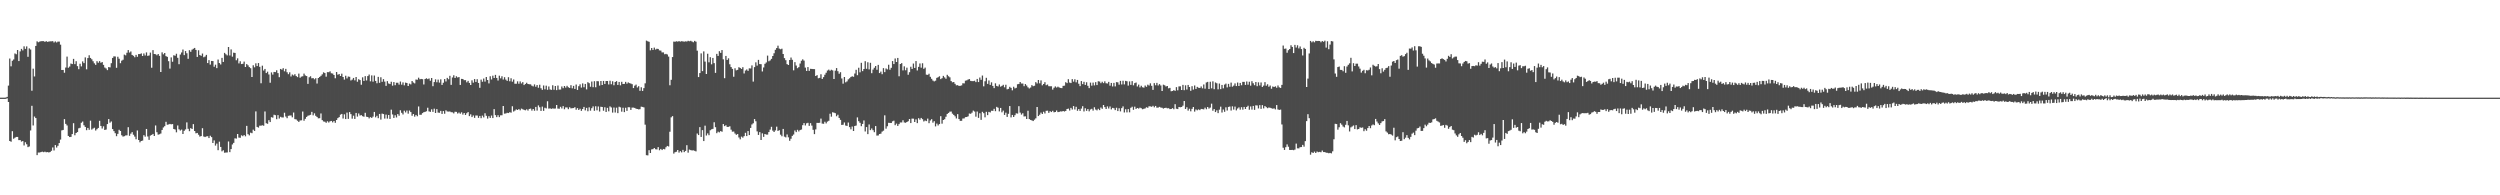 <?xml version="1.0" encoding="UTF-8"?>
<svg xmlns="http://www.w3.org/2000/svg" width="1920" height="150">
  <path d="M0 75.000h1v1.000H0zM1 75.000h1v1.000H1zM2 75.000h1v1.000H2zM3 75.000h1v1.000H3zM4 74.928h1v1.000H4zM5 74.408h1v1.126H5zM6 65.739h1v12.577H6zM7 44.964h1v63.336H7zM8 50.941h1v57.892H8zM9 46.624h1v54.146H9zM10 45.694h1v60.869H10zM11 41.070h1v64.687H11zM12 41.676h1v63.479H12zM13 38.402h1v66.772H13zM14 46.920h1v60.689H14zM15 39.470h1v68.108H15zM16 37.543h1v71.225H16zM17 38.713h1v69.640H17zM18 35.590h1v76.147H18zM19 37.510h1v71.757H19zM20 35.618h1v75.163H20zM21 43.638h1v69.358H21zM22 37.150h1v75.336H22zM23 38.043h1v62.146H23zM24 69.659h1v11.576H24zM25 52.733h1v43.635H25zM26 58.744h1v30.739H26zM27 35.292h1v55.403H27zM28 31.756h1v87.408H28zM29 32.481h1v84.689H29zM30 31.928h1v85.227H30zM31 31.644h1v85.144H31zM32 31.609h1v84.878H32zM33 31.585h1v85.324H33zM34 32.156h1v84.317H34zM35 31.610h1v85.334H35zM36 32.141h1v84.639H36zM37 31.889h1v85.209H37zM38 31.721h1v85.061H38zM39 31.732h1v84.104H39zM40 31.588h1v81.652H40zM41 32.595h1v82.983H41zM42 31.803h1v79.585H42zM43 32.615h1v80.682H43zM44 31.932h1v80.030H44zM45 31.948h1v77.934H45zM46 34.304h1v72.926H46zM47 53.775h1v46.364H47zM48 53.693h1v46.079H48zM49 55.839h1v35.660H49zM50 51.872h1v43.272H50zM51 43.490h1v52.847H51zM52 52.022h1v52.394H52zM53 51.123h1v54.119H53zM54 48.811h1v56.313H54zM55 49.213h1v53.752H55zM56 45.215h1v49.379H56zM57 49.262h1v54.603H57zM58 46.987h1v55.138H58zM59 50.783h1v50.631H59zM60 53.142h1v45.442H60zM61 48.930h1v49.210H61zM62 51.015h1v43.270H62zM63 47.145h1v46.183H63zM64 48.493h1v47.722H64zM65 44.107h1v53.386H65zM66 53.246h1v46.757H66zM67 44.584h1v53.681H67zM68 42.433h1v57.236H68zM69 44.496h1v48.177H69zM70 45.510h1v54.013H70zM71 47.059h1v51.659H71zM72 48.660h1v49.416H72zM73 49.827h1v50.404H73zM74 47.023h1v52.217H74zM75 48.162h1v50.081H75zM76 46.930h1v45.852H76zM77 48.166h1v48.548H77zM78 47.691h1v51.021H78zM79 49.810h1v47.221H79zM80 51.849h1v48.009H80zM81 52.587h1v46.870H81zM82 53.856h1v41.417H82zM83 51.519h1v39.902H83zM84 51.747h1v42.445H84zM85 48.525h1v44.752H85zM86 44.491h1v54.651H86zM87 43.281h1v57.411H87zM88 43.347h1v58.964H88zM89 52.062h1v52.558H89zM90 43.595h1v59.217H90zM91 45.096h1v54.592H91zM92 48.555h1v52.061H92zM93 46.604h1v57.305H93zM94 45.865h1v59.036H94zM95 41.933h1v62.647H95zM96 42.513h1v61.535H96zM97 40.511h1v63.433H97zM98 38.455h1v59.214H98zM99 40.348h1v63.961H99zM100 39.533h1v63.122H100zM101 42.182h1v59.287H101zM102 42.840h1v60.635H102zM103 43.979h1v60.955H103zM104 42.160h1v64.774H104zM105 43.623h1v56.577H105zM106 41.532h1v65.996H106zM107 41.523h1v67.775H107zM108 41.018h1v67.292H108zM109 43.011h1v64.951H109zM110 41.040h1v62.805H110zM111 42.575h1v62.377H111zM112 40.244h1v58.802H112zM113 42.910h1v61.917H113zM114 42.622h1v64.809H114zM115 40.408h1v63.750H115zM116 52.034h1v51.609H116zM117 38.518h1v64.323H117zM118 41.468h1v62.988H118zM119 41.620h1v54.720H119zM120 42.429h1v59.103H120zM121 41.491h1v61.929H121zM122 42.883h1v60.218H122zM123 55.300h1v47.272H123zM124 40.167h1v59.612H124zM125 41.718h1v56.151H125zM126 40.704h1v56.200H126zM127 43.132h1v50.397H127zM128 43.652h1v52.152H128zM129 46.986h1v48.618H129zM130 52.687h1v42.494H130zM131 44.090h1v51.382H131zM132 47.393h1v47.880H132zM133 42.435h1v56.613H133zM134 42.781h1v56.699H134zM135 41.288h1v60.366H135zM136 44.374h1v51.992H136zM137 49.287h1v50.062H137zM138 41.893h1v58.372H138zM139 40.292h1v59.259H139zM140 38.047h1v64.870H140zM141 42.336h1v58.106H141zM142 39.227h1v60.132H142zM143 40.890h1v53.107H143zM144 45.140h1v53.768H144zM145 38.561h1v62.184H145zM146 39.761h1v58.655H146zM147 38.163h1v60.907H147zM148 37.453h1v57.906H148zM149 36.813h1v63.798H149zM150 38.334h1v64.056H150zM151 43.725h1v58.373H151zM152 38.616h1v64.846H152zM153 42.291h1v62.595H153zM154 42.877h1v61.612H154zM155 41.113h1v57.327H155zM156 43.962h1v60.915H156zM157 43.423h1v61.837H157zM158 42.148h1v62.593H158zM159 48.424h1v56.197H159zM160 46.181h1v59.865H160zM161 49.605h1v54.620H161zM162 46.813h1v58.483H162zM163 46.886h1v62.949H163zM164 51.245h1v56.564H164zM165 49.679h1v62.156H165zM166 52.319h1v57.971H166zM167 45.713h1v69.664H167zM168 48.419h1v60.379H168zM169 49.513h1v63.356H169zM170 44.441h1v71.790H170zM171 47.566h1v67.857H171zM172 40.579h1v76.711H172zM173 41.668h1v75.484H173zM174 42.534h1v74.548H174zM175 36.111h1v72.516H175zM176 42.587h1v74.276H176zM177 37.923h1v76.540H177zM178 43.505h1v67.433H178zM179 40.449h1v69.285H179zM180 40.653h1v65.585H180zM181 46.290h1v60.135H181zM182 44.814h1v58.074H182zM183 48.703h1v56.979H183zM184 47.075h1v58.735H184zM185 49.204h1v54.721H185zM186 48.979h1v55.614H186zM187 47.308h1v56.352H187zM188 51.434h1v53.276H188zM189 49.225h1v47.417H189zM190 50.165h1v52.896H190zM191 51.564h1v52.425H191zM192 52.383h1v49.520H192zM193 59.153h1v43.137H193zM194 50.143h1v49.436H194zM195 51.717h1v48.862H195zM196 48.621h1v36.923H196zM197 50.762h1v46.715H197zM198 48.423h1v49.600H198zM199 51.303h1v45.234H199zM200 63.952h1v32.542H200zM201 50.437h1v45.749H201zM202 54.151h1v42.412H202zM203 52.966h1v32.648H203zM204 56.118h1v38.558H204zM205 55.047h1v40.029H205zM206 57.211h1v35.095H206zM207 63.526h1v30.213H207zM208 55.624h1v34.378H208zM209 57.295h1v33.062H209zM210 55.267h1v32.837H210zM211 55.373h1v33.075H211zM212 53.984h1v37.552H212zM213 56.179h1v32.229H213zM214 59.311h1v31.704H214zM215 52.932h1v36.775H215zM216 53.496h1v36.703H216zM217 52.383h1v37.827H217zM218 54.785h1v31.812H218zM219 52.872h1v36.625H219zM220 55.503h1v35.281H220zM221 57.003h1v31.953H221zM222 55.548h1v33.164H222zM223 58.711h1v29.942H223zM224 57.240h1v32.871H224zM225 57.960h1v28.477H225zM226 56.966h1v34.520H226zM227 58.434h1v33.302H227zM228 59.261h1v33.468H228zM229 56.503h1v37.121H229zM230 59.721h1v32.802H230zM231 58.855h1v33.584H231zM232 58.583h1v27.050H232zM233 56.530h1v36.195H233zM234 57.967h1v33.286H234zM235 58.406h1v31.420H235zM236 64.411h1v24.483H236zM237 59.359h1v29.197H237zM238 58.576h1v29.607H238zM239 60.175h1v25.728H239zM240 59.938h1v28.626H240zM241 60.941h1v26.074H241zM242 60.039h1v28.900H242zM243 64.175h1v25.627H243zM244 59.928h1v30.926H244zM245 59.074h1v31.729H245zM246 58.215h1v28.941H246zM247 57.079h1v35.175H247zM248 55.540h1v37.749H248zM249 56.114h1v37.386H249zM250 58.857h1v35.470H250zM251 55.399h1v37.739H251zM252 55.428h1v38.655H252zM253 54.801h1v38.390H253zM254 56.288h1v36.570H254zM255 56.450h1v37.545H255zM256 57.620h1v35.321H256zM257 60.109h1v34.201H257zM258 55.288h1v36.880H258zM259 57.346h1v33.385H259zM260 56.901h1v33.063H260zM261 58.372h1v29.678H261zM262 56.579h1v30.936H262zM263 59.122h1v31.913H263zM264 61.122h1v26.674H264zM265 58.184h1v33.259H265zM266 60.228h1v26.240H266zM267 58.787h1v32.487H267zM268 58.991h1v27.074H268zM269 61.805h1v25.862H269zM270 61.111h1v30.048H270zM271 59.847h1v28.984H271zM272 61.672h1v29.678H272zM273 59.145h1v27.609H273zM274 62.755h1v26.789H274zM275 60.849h1v26.298H275zM276 61.478h1v27.265H276zM277 65.082h1v23.323H277zM278 59.396h1v29.868H278zM279 62.142h1v27.496H279zM280 58.470h1v28.169H280zM281 61.796h1v27.848H281zM282 58.411h1v31.441H282zM283 57.247h1v33.692H283zM284 62.455h1v27.501H284zM285 57.931h1v32.631H285zM286 62.696h1v26.868H286zM287 57.987h1v27.986H287zM288 62.174h1v27.932H288zM289 63.965h1v24.993H289zM290 59.033h1v31.765H290zM291 63.579h1v23.900H291zM292 59.352h1v32.498H292zM293 62.827h1v24.423H293zM294 60.798h1v26.805H294zM295 62.682h1v28.385H295zM296 65.949h1v22.070H296zM297 62.329h1v28.732H297zM298 64.126h1v24.187H298zM299 64.564h1v26.783H299zM300 62.749h1v21.487H300zM301 65.789h1v22.132H301zM302 63.023h1v27.564H302zM303 65.431h1v23.094H303zM304 63.538h1v26.675H304zM305 63.542h1v24.084H305zM306 64.975h1v23.907H306zM307 62.622h1v22.040H307zM308 65.038h1v21.577H308zM309 63.278h1v24.625H309zM310 65.518h1v19.484H310zM311 63.460h1v22.928H311zM312 63.769h1v21.109H312zM313 66.037h1v21.284H313zM314 64.192h1v20.692H314zM315 64.825h1v21.227H315zM316 62.193h1v26.716H316zM317 63.408h1v24.141H317zM318 64.034h1v25.575H318zM319 61.064h1v27.188H319zM320 61.230h1v28.057H320zM321 59.625h1v22.125H321zM322 60.863h1v27.301H322zM323 60.603h1v27.520H323zM324 60.818h1v26.070H324zM325 64.844h1v21.337H325zM326 60.680h1v25.231H326zM327 60.095h1v25.345H327zM328 60.782h1v21.976H328zM329 60.244h1v25.289H329zM330 61.996h1v23.937H330zM331 59.921h1v24.052H331zM332 66.213h1v19.715H332zM333 63.032h1v20.401H333zM334 60.951h1v25.818H334zM335 63.196h1v20.643H335zM336 61.139h1v25.342H336zM337 63.421h1v23.223H337zM338 60.939h1v24.192H338zM339 65.225h1v22.257H339zM340 63.555h1v21.760H340zM341 60.713h1v26.642H341zM342 62.564h1v22.190H342zM343 59.784h1v25.801H343zM344 60.883h1v24.824H344zM345 58.205h1v27.388H345zM346 65.158h1v20.991H346zM347 59.514h1v26.774H347zM348 57.788h1v29.321H348zM349 59.915h1v25.905H349zM350 58.561h1v27.335H350zM351 59.484h1v27.706H351zM352 59.168h1v27.265H352zM353 65.212h1v22.129H353zM354 60.569h1v25.695H354zM355 60.662h1v27.359H355zM356 61.585h1v25.203H356zM357 61.541h1v26.771H357zM358 63.240h1v23.762H358zM359 62.084h1v23.990H359zM360 63.710h1v25.496H360zM361 65.282h1v22.545H361zM362 61.681h1v28.248H362zM363 63.490h1v25.192H363zM364 60.718h1v29.822H364zM365 62.901h1v25.766H365zM366 60.817h1v27.914H366zM367 63.684h1v26.817H367zM368 67.456h1v21.601H368zM369 61.135h1v29.667H369zM370 62.750h1v26.049H370zM371 60.287h1v29.891H371zM372 62.652h1v24.326H372zM373 59.131h1v29.790H373zM374 61.458h1v29.616H374zM375 64.059h1v25.161H375zM376 58.578h1v31.982H376zM377 61.043h1v27.666H377zM378 58.093h1v32.588H378zM379 59.880h1v23.933H379zM380 57.514h1v30.910H380zM381 59.865h1v30.111H381zM382 61.843h1v26.614H382zM383 58.096h1v31.873H383zM384 60.151h1v28.403H384zM385 58.560h1v29.988H385zM386 61.098h1v20.314H386zM387 59.295h1v27.982H387zM388 61.127h1v26.005H388zM389 62.092h1v24.515H389zM390 59.284h1v27.529H390zM391 62.418h1v23.744H391zM392 60.133h1v26.405H392zM393 62.739h1v18.892H393zM394 61.023h1v24.633H394zM395 64.327h1v20.624H395zM396 64.308h1v19.703H396zM397 62.482h1v22.019H397zM398 64.317h1v19.452H398zM399 62.499h1v22.225H399zM400 64.094h1v19.335H400zM401 63.069h1v20.838H401zM402 65.350h1v19.044H402zM403 64.470h1v20.274H403zM404 63.524h1v20.439H404zM405 64.535h1v20.381H405zM406 64.719h1v18.917H406zM407 64.753h1v18.644H407zM408 65.804h1v19.126H408zM409 66.350h1v17.339H409zM410 64.835h1v20.216H410zM411 66.632h1v15.502H411zM412 65.318h1v19.648H412zM413 67.377h1v13.576H413zM414 65.084h1v17.291H414zM415 67.802h1v17.409H415zM416 69.005h1v12.866H416zM417 65.653h1v19.482H417zM418 68.597h1v14.163H418zM419 65.772h1v17.497H419zM420 68.963h1v8.811H420zM421 66.426h1v16.980H421zM422 68.696h1v14.548H422zM423 69.011h1v14.596H423zM424 65.461h1v17.796H424zM425 68.937h1v14.534H425zM426 66.064h1v17.305H426zM427 69.229h1v11.428H427zM428 65.716h1v17.677H428zM429 68.838h1v14.659H429zM430 68.736h1v13.287H430zM431 66.393h1v16.933H431zM432 67.727h1v13.776H432zM433 66.057h1v17.848H433zM434 67.257h1v15.220H434zM435 65.905h1v16.650H435zM436 67.030h1v16.833H436zM437 67.521h1v14.869H437zM438 65.412h1v17.822H438zM439 67.826h1v15.280H439zM440 65.947h1v17.041H440zM441 68.322h1v14.015H441zM442 64.921h1v19.376H442zM443 69.088h1v13.954H443zM444 66.222h1v18.244H444zM445 64.770h1v18.719H445zM446 67.269h1v17.880H446zM447 64.038h1v19.702H447zM448 67.025h1v15.106H448zM449 64.474h1v20.336H449zM450 68.648h1v14.213H450zM451 63.134h1v22.302H451zM452 63.880h1v18.570H452zM453 66.613h1v18.386H453zM454 62.640h1v20.480H454zM455 66.969h1v14.721H455zM456 62.342h1v22.759H456zM457 67.031h1v14.584H457zM458 62.293h1v22.447H458zM459 62.392h1v19.386H459zM460 65.756h1v19.882H460zM461 62.233h1v19.745H461zM462 65.293h1v16.885H462zM463 62.159h1v22.874H463zM464 64.456h1v17.935H464zM465 62.228h1v23.769H465zM466 62.205h1v20.657H466zM467 64.855h1v20.635H467zM468 61.999h1v19.706H468zM469 64.720h1v17.793H469zM470 62.394h1v24.084H470zM471 65.469h1v17.100H471zM472 62.972h1v23.465H472zM473 62.315h1v20.365H473zM474 65.219h1v21.655H474zM475 62.917h1v19.075H475zM476 65.557h1v16.854H476zM477 62.822h1v22.949H477zM478 64.489h1v18.247H478zM479 64.391h1v21.726H479zM480 62.873h1v19.884H480zM481 64.261h1v20.871H481zM482 63.277h1v19.042H482zM483 63.843h1v18.561H483zM484 64.162h1v20.279H484zM485 64.663h1v17.975H485zM486 67.632h1v15.019H486zM487 65.794h1v17.091H487zM488 64.998h1v18.525H488zM489 67.151h1v16.566H489zM490 66.199h1v17.842H490zM491 69.753h1v14.132H491zM492 67.009h1v14.934H492zM493 69.842h1v12.266H493zM494 67.669h1v14.827H494zM495 64.014h1v31.741H495zM496 31.161h1v88.015H496zM497 31.700h1v87.656H497zM498 32.097h1v83.241H498zM499 38.674h1v78.810H499zM500 36.876h1v77.865H500zM501 38.327h1v76.188H501zM502 36.569h1v77.089H502zM503 38.057h1v76.603H503zM504 37.408h1v77.389H504zM505 37.581h1v75.395H505zM506 38.721h1v76.667H506zM507 38.870h1v75.534H507zM508 40.243h1v75.021H508zM509 40.243h1v74.158H509zM510 41.694h1v72.988H510zM511 41.394h1v71.725H511zM512 41.819h1v70.252H512zM513 43.489h1v69.022H513zM514 65.498h1v35.688H514zM515 61.284h1v28.826H515zM516 43.813h1v45.387H516zM517 31.944h1v86.034H517zM518 32.027h1v84.846H518zM519 31.688h1v84.863H519zM520 31.966h1v83.250H520zM521 31.597h1v85.606H521zM522 31.937h1v84.116H522zM523 31.620h1v85.446H523zM524 31.786h1v83.322H524zM525 31.999h1v84.825H525zM526 31.757h1v84.160H526zM527 31.914h1v79.576H527zM528 31.318h1v85.939H528zM529 31.675h1v83.201H529zM530 31.355h1v83.924H530zM531 31.909h1v83.656H531zM532 32.437h1v83.018H532zM533 31.396h1v84.437H533zM534 32.021h1v84.261H534zM535 38.923h1v63.653H535zM536 59.171h1v44.575H536zM537 56.110h1v41.552H537zM538 40.986h1v64.198H538zM539 54.622h1v45.316H539zM540 39.458h1v68.878H540zM541 47.326h1v49.207H541zM542 56.810h1v47.275H542zM543 41.284h1v61.152H543zM544 47.863h1v55.969H544zM545 43.910h1v56.146H545zM546 49.397h1v49.914H546zM547 44.478h1v54.468H547zM548 48.509h1v45.373H548zM549 55.939h1v41.742H549zM550 41.350h1v60.937H550zM551 42.969h1v58.172H551zM552 39.316h1v62.344H552zM553 40.581h1v60.073H553zM554 38.437h1v62.737H554zM555 45.569h1v49.727H555zM556 60.055h1v36.835H556zM557 42.962h1v53.246H557zM558 46.046h1v51.460H558zM559 44.818h1v52.640H559zM560 49.341h1v47.638H560zM561 51.518h1v48.090H561zM562 52.900h1v48.225H562zM563 58.925h1v42.103H563zM564 52.430h1v50.100H564zM565 54.011h1v49.501H565zM566 53.646h1v49.304H566zM567 51.612h1v53.940H567zM568 52.194h1v54.802H568zM569 52.932h1v51.969H569zM570 51.633h1v54.101H570zM571 56.414h1v48.123H571zM572 54.156h1v47.854H572zM573 53.325h1v51.159H573zM574 54.422h1v46.231H574zM575 52.454h1v51.267H575zM576 52.606h1v45.662H576zM577 50.231h1v45.382H577zM578 62.652h1v31.993H578zM579 51.534h1v39.915H579zM580 47.884h1v45.227H580zM581 50.367h1v50.538H581zM582 45.977h1v57.640H582zM583 49.185h1v52.268H583zM584 49.320h1v58.207H584zM585 54.883h1v47.497H585zM586 51.794h1v53.328H586zM587 48.984h1v53.936H587zM588 47.949h1v55.443H588zM589 42.719h1v60.662H589zM590 47.056h1v54.358H590zM591 46.390h1v53.153H591zM592 45.211h1v52.158H592zM593 43.019h1v57.290H593zM594 40.907h1v60.479H594zM595 38.257h1v61.873H595zM596 36.892h1v60.388H596zM597 35.094h1v65.466H597zM598 37.326h1v62.645H598zM599 37.841h1v65.564H599zM600 37.385h1v67.257H600zM601 41.450h1v57.553H601zM602 44.644h1v60.308H602zM603 46.236h1v59.280H603zM604 49.266h1v53.994H604zM605 49.945h1v55.550H605zM606 46.073h1v62.050H606zM607 44.163h1v62.409H607zM608 45.926h1v58.403H608zM609 54.035h1v49.262H609zM610 47.700h1v52.502H610zM611 50.344h1v51.150H611zM612 52.391h1v47.312H612zM613 51.583h1v49.395H613zM614 48.782h1v51.108H614zM615 46.646h1v52.850H615zM616 45.566h1v50.577H616zM617 46.540h1v47.964H617zM618 51.899h1v44.433H618zM619 54.478h1v40.257H619zM620 51.496h1v42.834H620zM621 54.413h1v42.239H621zM622 52.854h1v41.737H622zM623 52.947h1v43.519H623zM624 53.059h1v46.627H624zM625 53.090h1v49.925H625zM626 58.363h1v41.002H626zM627 57.723h1v36.629H627zM628 60.130h1v34.294H628zM629 59.801h1v34.488H629zM630 57.024h1v34.052H630zM631 60.628h1v34.280H631zM632 59.228h1v35.842H632zM633 57.376h1v36.095H633zM634 55.862h1v38.904H634zM635 54.191h1v39.198H635zM636 53.457h1v39.320H636zM637 54.331h1v32.992H637zM638 53.553h1v36.046H638zM639 54.073h1v32.158H639zM640 60.684h1v25.838H640zM641 54.266h1v32.664H641zM642 52.286h1v36.983H642zM643 54.696h1v33.399H643zM644 56.637h1v33.931H644zM645 55.459h1v36.614H645zM646 60.268h1v35.699H646zM647 64.244h1v31.573H647zM648 59.153h1v34.920H648zM649 63.213h1v33.186H649zM650 62.513h1v34.198H650zM651 60.902h1v33.193H651zM652 60.118h1v37.511H652zM653 59.108h1v40.199H653zM654 58.597h1v38.569H654zM655 58.993h1v41.628H655zM656 56.497h1v40.269H656zM657 53.623h1v42.795H657zM658 57.775h1v32.395H658zM659 52.032h1v41.069H659zM660 55.530h1v38.768H660zM661 48.229h1v48.711H661zM662 54.618h1v40.543H662zM663 52.998h1v39.504H663zM664 47.020h1v53.949H664zM665 52.853h1v44.734H665zM666 47.796h1v55.204H666zM667 53.320h1v42.283H667zM668 48.256h1v51.703H668zM669 56.240h1v42.429H669zM670 53.472h1v46.533H670zM671 52.028h1v49.479H671zM672 50.665h1v46.138H672zM673 53.554h1v50.606H673zM674 49.840h1v54.211H674zM675 56.136h1v46.787H675zM676 55.001h1v47.647H676zM677 56.991h1v44.090H677zM678 52.326h1v48.048H678zM679 55.394h1v33.157H679zM680 52.599h1v46.233H680zM681 53.300h1v43.666H681zM682 49.736h1v44.586H682zM683 53.576h1v40.823H683zM684 52.069h1v42.405H684zM685 46.904h1v46.294H685zM686 49.222h1v43.430H686zM687 44.903h1v51.234H687zM688 47.595h1v47.346H688zM689 44.487h1v52.232H689zM690 58.568h1v36.747H690zM691 49.144h1v44.889H691zM692 48.489h1v45.585H692zM693 54.081h1v38.259H693zM694 50.935h1v43.127H694zM695 53.988h1v40.321H695zM696 51.988h1v41.733H696zM697 57.412h1v35.695H697zM698 55.427h1v35.972H698zM699 51.267h1v43.239H699zM700 52.923h1v38.143H700zM701 48.790h1v42.347H701zM702 52.150h1v41.526H702zM703 46.894h1v44.816H703zM704 54.138h1v40.412H704zM705 51.352h1v39.412H705zM706 48.760h1v43.134H706zM707 51.977h1v38.603H707zM708 48.611h1v42.937H708zM709 52.832h1v40.457H709zM710 51.935h1v40.619H710zM711 57.360h1v35.664H711zM712 57.522h1v33.553H712zM713 56.647h1v37.974H713zM714 58.998h1v33.505H714zM715 60.518h1v31.044H715zM716 61.855h1v32.362H716zM717 62.519h1v30.558H717zM718 61.939h1v35.140H718zM719 59.826h1v35.118H719zM720 59.307h1v37.028H720zM721 58.573h1v36.689H721zM722 60.763h1v28.494H722zM723 60.075h1v34.897H723zM724 58.263h1v33.883H724zM725 59.453h1v32.125H725zM726 60.447h1v29.188H726zM727 57.449h1v30.049H727zM728 58.548h1v28.207H728zM729 59.366h1v26.412H729zM730 62.252h1v23.409H730zM731 63.222h1v24.086H731zM732 62.986h1v25.302H732zM733 64.362h1v24.983H733zM734 65.536h1v25.451H734zM735 65.400h1v22.242H735zM736 66.011h1v25.432H736zM737 65.918h1v26.891H737zM738 65.574h1v27.183H738zM739 63.952h1v27.096H739zM740 64.032h1v26.899H740zM741 61.977h1v27.981H741zM742 61.670h1v28.208H742zM743 61.105h1v28.229H743zM744 60.733h1v26.456H744zM745 62.114h1v25.280H745zM746 62.296h1v24.230H746zM747 62.311h1v22.612H747zM748 62.001h1v23.642H748zM749 63.056h1v26.539H749zM750 60.620h1v25.032H750zM751 63.027h1v27.485H751zM752 59.531h1v27.463H752zM753 61.280h1v30.756H753zM754 58.018h1v27.825H754zM755 66.286h1v20.649H755zM756 62.388h1v27.722H756zM757 59.756h1v26.127H757zM758 64.417h1v23.985H758zM759 61.797h1v24.095H759zM760 65.196h1v21.189H760zM761 63.227h1v21.831H761zM762 66.012h1v19.138H762zM763 67.693h1v15.875H763zM764 63.993h1v21.410H764zM765 65.972h1v16.079H765zM766 66.420h1v16.335H766zM767 64.844h1v20.706H767zM768 66.573h1v16.301H768zM769 65.946h1v20.312H769zM770 65.116h1v19.851H770zM771 67.070h1v21.180H771zM772 65.058h1v21.447H772zM773 68.588h1v21.191H773zM774 68.248h1v19.141H774zM775 66.673h1v14.791H775zM776 67.506h1v22.662H776zM777 69.354h1v18.911H777zM778 66.615h1v23.255H778zM779 67.902h1v20.583H779zM780 67.454h1v19.579H780zM781 64.701h1v22.529H781zM782 64.453h1v17.095H782zM783 63.001h1v23.494H783zM784 64.164h1v23.869H784zM785 64.129h1v22.881H785zM786 66.183h1v23.280H786zM787 64.571h1v24.773H787zM788 65.689h1v25.693H788zM789 67.074h1v17.991H789zM790 67.925h1v23.507H790zM791 67.204h1v24.902H791zM792 65.403h1v27.049H792zM793 66.199h1v26.800H793zM794 65.862h1v26.023H794zM795 63.082h1v27.798H795zM796 64.114h1v18.080H796zM797 61.425h1v27.724H797zM798 63.985h1v24.133H798zM799 61.733h1v24.732H799zM800 65.536h1v22.021H800zM801 64.517h1v21.281H801zM802 63.109h1v24.057H802zM803 65.456h1v19.654H803zM804 64.909h1v20.109H804zM805 66.220h1v20.456H805zM806 66.227h1v19.171H806zM807 66.254h1v19.814H807zM808 68.794h1v16.309H808zM809 67.405h1v18.892H809zM810 66.366h1v19.653H810zM811 67.240h1v17.576H811zM812 66.544h1v19.557H812zM813 67.171h1v18.766H813zM814 67.539h1v18.034H814zM815 67.703h1v17.930H815zM816 65.964h1v19.277H816zM817 65.795h1v19.839H817zM818 63.115h1v22.103H818zM819 63.842h1v19.864H819zM820 60.831h1v22.599H820zM821 63.406h1v21.496H821zM822 63.809h1v19.016H822zM823 60.793h1v23.345H823zM824 62.736h1v18.745H824zM825 60.885h1v23.165H825zM826 63.235h1v18.774H826zM827 61.412h1v23.671H827zM828 64.290h1v19.469H828zM829 66.131h1v19.046H829zM830 62.275h1v21.138H830zM831 64.619h1v16.941H831zM832 62.838h1v22.783H832zM833 65.243h1v17.912H833zM834 63.190h1v21.960H834zM835 65.873h1v17.888H835zM836 67.694h1v17.799H836zM837 63.440h1v20.647H837zM838 65.774h1v17.773H838zM839 63.460h1v21.460H839zM840 65.604h1v16.762H840zM841 63.056h1v21.090H841zM842 65.354h1v19.418H842zM843 62.398h1v21.138H843zM844 62.592h1v22.013H844zM845 63.895h1v18.707H845zM846 62.796h1v20.770H846zM847 63.837h1v16.799H847zM848 62.471h1v19.826H848zM849 63.973h1v19.753H849zM850 64.164h1v17.546H850zM851 62.898h1v20.481H851zM852 65.815h1v15.936H852zM853 63.692h1v20.320H853zM854 66.392h1v16.469H854zM855 63.633h1v19.535H855zM856 66.373h1v18.221H856zM857 63.087h1v19.637H857zM858 63.253h1v22.066H858zM859 65.035h1v18.118H859zM860 62.087h1v23.451H860zM861 64.844h1v18.216H861zM862 61.981h1v19.712H862zM863 64.833h1v21.535H863zM864 62.107h1v21.828H864zM865 62.422h1v23.893H865zM866 65.729h1v18.109H866zM867 62.494h1v23.759H867zM868 65.187h1v17.608H868zM869 62.300h1v19.690H869zM870 65.543h1v18.776H870zM871 63.842h1v18.081H871zM872 63.393h1v20.289H872zM873 66.385h1v16.551H873zM874 64.990h1v18.439H874zM875 67.128h1v15.575H875zM876 65.849h1v17.274H876zM877 67.026h1v16.898H877zM878 67.343h1v16.218H878zM879 65.670h1v17.598H879zM880 66.646h1v15.751H880zM881 65.012h1v17.760H881zM882 65.690h1v15.925H882zM883 63.980h1v17.738H883zM884 65.905h1v16.096H884zM885 69.008h1v12.234H885zM886 63.866h1v18.556H886zM887 65.467h1v15.868H887zM888 63.625h1v19.064H888zM889 65.612h1v17.046H889zM890 64.597h1v17.463H890zM891 65.654h1v16.924H891zM892 69.892h1v12.878H892zM893 65.048h1v18.349H893zM894 65.494h1v17.441H894zM895 66.424h1v16.338H895zM896 66.053h1v17.127H896zM897 67.821h1v15.298H897zM898 67.501h1v16.291H898zM899 70.102h1v13.619H899zM900 69.867h1v13.192H900zM901 69.197h1v14.735H901zM902 69.775h1v10.238H902zM903 66.908h1v16.575H903zM904 69.353h1v14.401H904zM905 66.334h1v15.822H905zM906 66.317h1v16.041H906zM907 69.117h1v13.063H907zM908 65.169h1v15.969H908zM909 69.298h1v8.289H909zM910 65.529h1v18.192H910zM911 68.754h1v13.627H911zM912 65.213h1v19.739H912zM913 66.791h1v16.694H913zM914 69.755h1v15.730H914zM915 66.224h1v17.373H915zM916 68.835h1v13.354H916zM917 65.649h1v20.059H917zM918 68.278h1v15.773H918zM919 66.712h1v18.000H919zM920 67.392h1v16.629H920zM921 67.581h1v16.999H921zM922 66.405h1v17.244H922zM923 67.827h1v15.969H923zM924 64.864h1v19.156H924zM925 68.105h1v14.570H925zM926 63.344h1v20.556H926zM927 62.894h1v19.279H927zM928 68.337h1v15.091H928zM929 62.757h1v19.902H929zM930 67.835h1v11.794H930zM931 62.473h1v22.576H931zM932 68.519h1v15.247H932zM933 63.320h1v22.738H933zM934 63.948h1v20.765H934zM935 68.603h1v18.307H935zM936 64.153h1v20.050H936zM937 68.434h1v13.478H937zM938 65.209h1v21.200H938zM939 67.839h1v16.268H939zM940 64.982h1v20.903H940zM941 64.186h1v18.221H941zM942 67.144h1v17.755H942zM943 64.416h1v17.731H943zM944 66.622h1v15.170H944zM945 63.427h1v21.448H945zM946 66.577h1v15.099H946zM947 65.736h1v18.458H947zM948 64.034h1v17.854H948zM949 66.086h1v18.719H949zM950 63.383h1v19.971H950zM951 66.049h1v16.436H951zM952 63.701h1v20.504H952zM953 65.460h1v16.886H953zM954 62.897h1v21.315H954zM955 62.863h1v19.282H955zM956 65.235h1v18.454H956zM957 62.542h1v19.657H957zM958 65.042h1v16.156H958zM959 62.783h1v21.505H959zM960 65.796h1v15.953H960zM961 62.383h1v21.794H961zM962 63.923h1v17.429H962zM963 65.427h1v18.972H963zM964 62.969h1v17.927H964zM965 66.177h1v14.817H965zM966 63.218h1v20.104H966zM967 65.641h1v15.097H967zM968 63.334h1v20.295H968zM969 66.749h1v13.987H969zM970 65.737h1v17.514H970zM971 63.085h1v18.363H971zM972 65.822h1v16.501H972zM973 64.698h1v18.402H973zM974 66.611h1v15.910H974zM975 65.686h1v17.087H975zM976 68.150h1v15.006H976zM977 66.398h1v17.099H977zM978 66.812h1v16.462H978zM979 66.293h1v17.715H979zM980 67.360h1v13.347H980zM981 65.651h1v18.425H981zM982 67.073h1v17.370H982zM983 67.532h1v16.658H983zM984 65.161h1v30.431H984zM985 34.981h1v78.503H985zM986 37.495h1v77.656H986zM987 37.278h1v75.752H987zM988 40.506h1v70.391H988zM989 38.532h1v74.172H989zM990 37.617h1v77.519H990zM991 34.756h1v80.432H991zM992 36.044h1v79.041H992zM993 40.761h1v74.608H993zM994 34.455h1v80.459H994zM995 36.496h1v73.777H995zM996 34.762h1v79.180H996zM997 37.174h1v76.774H997zM998 35.663h1v77.408H998zM999 37.686h1v75.280H999zM1000 42.588h1v68.675H1000zM1001 36.736h1v75.899H1001zM1002 37.596h1v70.774H1002zM1003 66.798h1v26.234H1003zM1004 60.375h1v27.320H1004zM1005 41.066h1v49.725H1005zM1006 31.441h1v87.339H1006zM1007 32.517h1v84.417H1007zM1008 31.682h1v85.811H1008zM1009 32.513h1v83.905H1009zM1010 31.324h1v86.172H1010zM1011 31.534h1v84.821H1011zM1012 31.460h1v85.418H1012zM1013 31.500h1v85.127H1013zM1014 32.474h1v84.458H1014zM1015 31.482h1v84.137H1015zM1016 32.117h1v84.689H1016zM1017 31.218h1v85.558H1017zM1018 36.549h1v80.734H1018zM1019 31.714h1v85.642H1019zM1020 37.787h1v79.916H1020zM1021 34.232h1v83.226H1021zM1022 31.551h1v86.282H1022zM1023 31.794h1v84.426H1023zM1024 45.623h1v61.358H1024zM1025 56.463h1v38.605H1025zM1026 58.979h1v36.307H1026zM1027 51.497h1v48.077H1027zM1028 51.110h1v46.630H1028zM1029 53.679h1v40.933H1029zM1030 53.727h1v42.036H1030zM1031 54.729h1v42.427H1031zM1032 50.846h1v46.999H1032zM1033 55.911h1v39.944H1033zM1034 51.120h1v41.748H1034zM1035 49.776h1v46.471H1035zM1036 48.648h1v52.339H1036zM1037 44.373h1v53.490H1037zM1038 54.824h1v42.325H1038zM1039 48.533h1v47.807H1039zM1040 50.705h1v48.403H1040zM1041 48.919h1v47.201H1041zM1042 48.889h1v50.504H1042zM1043 51.065h1v47.989H1043zM1044 52.758h1v45.050H1044zM1045 55.775h1v42.384H1045zM1046 54.377h1v43.541H1046zM1047 53.628h1v47.124H1047zM1048 56.265h1v43.023H1048zM1049 53.903h1v46.498H1049zM1050 54.130h1v44.205H1050zM1051 53.544h1v43.206H1051zM1052 51.806h1v46.634H1052zM1053 57.839h1v38.533H1053zM1054 49.718h1v45.874H1054zM1055 50.544h1v45.617H1055zM1056 51.085h1v40.258H1056zM1057 50.904h1v42.438H1057zM1058 49.151h1v45.594H1058zM1059 53.091h1v42.901H1059zM1060 56.268h1v38.304H1060zM1061 52.438h1v40.797H1061zM1062 54.992h1v37.974H1062zM1063 53.612h1v37.885H1063zM1064 52.297h1v48.622H1064zM1065 51.967h1v49.849H1065zM1066 50.784h1v52.326H1066zM1067 58.915h1v44.015H1067zM1068 50.349h1v53.014H1068zM1069 47.372h1v56.769H1069zM1070 46.850h1v51.257H1070zM1071 48.325h1v59.444H1071zM1072 46.164h1v59.190H1072zM1073 45.712h1v59.117H1073zM1074 52.726h1v54.011H1074zM1075 42.903h1v65.360H1075zM1076 42.368h1v65.727H1076zM1077 43.518h1v58.010H1077zM1078 43.111h1v63.774H1078zM1079 41.584h1v64.152H1079zM1080 40.489h1v63.270H1080zM1081 53.642h1v52.240H1081zM1082 37.291h1v69.770H1082zM1083 37.363h1v67.755H1083zM1084 36.386h1v66.262H1084zM1085 38.814h1v63.039H1085zM1086 35.501h1v68.270H1086zM1087 38.651h1v61.682H1087zM1088 51.152h1v47.396H1088zM1089 35.530h1v62.725H1089zM1090 35.518h1v61.645H1090zM1091 36.008h1v64.530H1091zM1092 41.276h1v59.237H1092zM1093 42.823h1v55.606H1093zM1094 44.846h1v50.921H1094zM1095 51.938h1v45.022H1095zM1096 44.928h1v50.772H1096zM1097 46.394h1v47.873H1097zM1098 47.130h1v47.258H1098zM1099 48.431h1v45.585H1099zM1100 49.034h1v42.648H1100zM1101 49.570h1v41.879H1101zM1102 52.030h1v38.851H1102zM1103 48.775h1v43.991H1103zM1104 48.702h1v44.709H1104zM1105 48.762h1v45.279H1105zM1106 45.324h1v51.354H1106zM1107 44.796h1v51.638H1107zM1108 45.391h1v50.654H1108zM1109 45.989h1v52.155H1109zM1110 47.229h1v48.688H1110zM1111 45.142h1v51.312H1111zM1112 42.859h1v56.072H1112zM1113 43.718h1v53.942H1113zM1114 41.638h1v55.151H1114zM1115 44.912h1v54.697H1115zM1116 44.071h1v55.943H1116zM1117 43.476h1v59.047H1117zM1118 43.477h1v60.519H1118zM1119 46.119h1v58.929H1119zM1120 48.633h1v54.550H1120zM1121 48.726h1v53.421H1121zM1122 50.865h1v53.558H1122zM1123 48.798h1v56.974H1123zM1124 47.551h1v61.405H1124zM1125 46.785h1v60.877H1125zM1126 47.068h1v62.937H1126zM1127 48.863h1v60.149H1127zM1128 48.463h1v59.110H1128zM1129 52.801h1v56.335H1129zM1130 50.753h1v54.365H1130zM1131 50.649h1v54.985H1131zM1132 50.839h1v52.633H1132zM1133 50.124h1v53.894H1133zM1134 50.360h1v53.143H1134zM1135 47.752h1v53.848H1135zM1136 50.403h1v53.335H1136zM1137 49.022h1v53.779H1137zM1138 47.338h1v56.618H1138zM1139 47.516h1v54.501H1139zM1140 45.675h1v54.310H1140zM1141 48.943h1v57.360H1141zM1142 47.944h1v58.134H1142zM1143 52.212h1v58.166H1143zM1144 49.586h1v58.311H1144zM1145 48.717h1v58.833H1145zM1146 51.043h1v54.610H1146zM1147 51.960h1v43.319H1147zM1148 51.552h1v57.933H1148zM1149 52.507h1v54.942H1149zM1150 48.440h1v63.879H1150zM1151 54.692h1v54.891H1151zM1152 52.504h1v58.905H1152zM1153 47.713h1v60.222H1153zM1154 52.224h1v39.958H1154zM1155 45.789h1v60.927H1155zM1156 51.685h1v50.415H1156zM1157 47.176h1v55.611H1157zM1158 54.740h1v45.960H1158zM1159 51.572h1v48.739H1159zM1160 47.843h1v51.850H1160zM1161 52.961h1v38.670H1161zM1162 48.807h1v49.371H1162zM1163 51.398h1v44.479H1163zM1164 48.080h1v49.951H1164zM1165 53.999h1v43.546H1165zM1166 50.364h1v49.982H1166zM1167 50.067h1v50.759H1167zM1168 52.351h1v42.189H1168zM1169 50.870h1v51.536H1169zM1170 50.892h1v50.576H1170zM1171 50.470h1v51.863H1171zM1172 55.822h1v45.247H1172zM1173 52.800h1v46.247H1173zM1174 52.414h1v46.050H1174zM1175 54.325h1v40.076H1175zM1176 53.795h1v45.758H1176zM1177 55.421h1v43.937H1177zM1178 50.717h1v48.984H1178zM1179 63.043h1v38.533H1179zM1180 51.956h1v50.166H1180zM1181 48.775h1v50.123H1181zM1182 51.607h1v42.598H1182zM1183 49.802h1v48.205H1183zM1184 51.643h1v43.794H1184zM1185 50.757h1v45.066H1185zM1186 60.479h1v33.010H1186zM1187 53.155h1v39.616H1187zM1188 51.757h1v41.539H1188zM1189 55.539h1v37.669H1189zM1190 55.687h1v36.653H1190zM1191 58.995h1v33.930H1191zM1192 56.403h1v37.209H1192zM1193 60.954h1v34.848H1193zM1194 60.030h1v34.296H1194zM1195 58.777h1v34.903H1195zM1196 61.781h1v32.462H1196zM1197 59.235h1v28.882H1197zM1198 62.278h1v33.184H1198zM1199 61.194h1v33.882H1199zM1200 62.564h1v33.398H1200zM1201 63.247h1v32.163H1201zM1202 61.759h1v34.743H1202zM1203 63.116h1v28.208H1203zM1204 62.577h1v23.549H1204zM1205 63.803h1v28.504H1205zM1206 61.160h1v28.851H1206zM1207 59.937h1v32.396H1207zM1208 63.292h1v27.722H1208zM1209 60.824h1v30.300H1209zM1210 59.900h1v29.511H1210zM1211 58.118h1v28.148H1211zM1212 58.467h1v31.563H1212zM1213 59.250h1v28.625H1213zM1214 58.950h1v28.184H1214zM1215 66.157h1v20.676H1215zM1216 59.495h1v27.512H1216zM1217 60.472h1v26.464H1217zM1218 62.929h1v24.007H1218zM1219 62.277h1v24.348H1219zM1220 61.586h1v26.484H1220zM1221 62.139h1v25.491H1221zM1222 64.110h1v22.346H1222zM1223 62.990h1v23.138H1223zM1224 62.649h1v22.739H1224zM1225 62.797h1v23.071H1225zM1226 62.330h1v25.061H1226zM1227 63.849h1v22.179H1227zM1228 63.947h1v22.072H1228zM1229 65.073h1v19.003H1229zM1230 64.383h1v20.067H1230zM1231 63.478h1v20.912H1231zM1232 65.179h1v18.739H1232zM1233 62.711h1v22.635H1233zM1234 64.253h1v19.594H1234zM1235 60.891h1v24.947H1235zM1236 60.508h1v24.169H1236zM1237 62.442h1v22.090H1237zM1238 59.926h1v24.796H1238zM1239 63.062h1v20.776H1239zM1240 59.692h1v23.817H1240zM1241 62.491h1v22.802H1241zM1242 59.626h1v23.653H1242zM1243 59.668h1v27.204H1243zM1244 63.802h1v19.516H1244zM1245 60.413h1v27.336H1245zM1246 64.336h1v19.163H1246zM1247 61.341h1v21.880H1247zM1248 66.113h1v21.229H1248zM1249 62.884h1v21.343H1249zM1250 63.202h1v24.372H1250zM1251 62.712h1v21.501H1251zM1252 63.941h1v23.416H1252zM1253 62.338h1v20.504H1253zM1254 65.271h1v18.691H1254zM1255 67.049h1v19.495H1255zM1256 61.279h1v22.634H1256zM1257 67.018h1v17.581H1257zM1258 61.760h1v20.932H1258zM1259 67.143h1v15.966H1259zM1260 62.128h1v17.988H1260zM1261 67.586h1v16.703H1261zM1262 67.299h1v15.962H1262zM1263 64.134h1v19.799H1263zM1264 68.892h1v14.250H1264zM1265 64.437h1v20.274H1265zM1266 68.546h1v16.813H1266zM1267 65.686h1v16.034H1267zM1268 67.753h1v18.743H1268zM1269 69.541h1v13.404H1269zM1270 66.631h1v19.284H1270zM1271 65.748h1v17.137H1271zM1272 66.604h1v16.375H1272zM1273 66.863h1v18.135H1273zM1274 67.962h1v14.920H1274zM1275 65.225h1v20.814H1275zM1276 69.914h1v14.616H1276zM1277 67.043h1v19.551H1277zM1278 64.206h1v20.571H1278zM1279 65.936h1v15.832H1279zM1280 63.551h1v23.555H1280zM1281 65.485h1v19.972H1281zM1282 64.225h1v22.579H1282zM1283 69.896h1v14.876H1283zM1284 66.743h1v18.585H1284zM1285 64.935h1v18.807H1285zM1286 67.336h1v13.311H1286zM1287 66.422h1v17.416H1287zM1288 66.513h1v15.741H1288zM1289 66.149h1v18.068H1289zM1290 67.625h1v14.929H1290zM1291 66.873h1v18.077H1291zM1292 65.802h1v17.753H1292zM1293 66.220h1v15.401H1293zM1294 65.117h1v20.708H1294zM1295 65.431h1v19.326H1295zM1296 63.804h1v22.532H1296zM1297 68.525h1v16.807H1297zM1298 63.872h1v22.309H1298zM1299 62.318h1v23.077H1299zM1300 62.216h1v20.101H1300zM1301 61.289h1v24.354H1301zM1302 61.456h1v23.866H1302zM1303 60.760h1v24.385H1303zM1304 68.178h1v17.223H1304zM1305 60.233h1v24.281H1305zM1306 60.942h1v23.699H1306zM1307 59.324h1v26.720H1307zM1308 61.374h1v21.982H1308zM1309 59.141h1v24.741H1309zM1310 62.219h1v24.445H1310zM1311 68.449h1v16.301H1311zM1312 59.592h1v27.862H1312zM1313 62.886h1v21.436H1313zM1314 60.893h1v25.715H1314zM1315 63.537h1v18.643H1315zM1316 61.419h1v23.230H1316zM1317 64.259h1v21.928H1317zM1318 65.110h1v19.475H1318zM1319 61.929h1v23.681H1319zM1320 63.432h1v20.920H1320zM1321 62.698h1v22.804H1321zM1322 64.472h1v19.488H1322zM1323 63.869h1v21.394H1323zM1324 64.957h1v21.099H1324zM1325 63.097h1v21.453H1325zM1326 64.852h1v22.228H1326zM1327 64.596h1v21.339H1327zM1328 63.036h1v24.306H1328zM1329 65.036h1v20.866H1329zM1330 63.445h1v21.554H1330zM1331 65.330h1v22.085H1331zM1332 63.477h1v22.922H1332zM1333 64.151h1v22.898H1333zM1334 65.129h1v20.770H1334zM1335 63.906h1v22.788H1335zM1336 65.245h1v19.560H1336zM1337 63.623h1v21.490H1337zM1338 64.314h1v21.226H1338zM1339 64.836h1v19.385H1339zM1340 63.327h1v21.990H1340zM1341 65.095h1v19.199H1341zM1342 63.640h1v22.376H1342zM1343 65.189h1v19.691H1343zM1344 63.755h1v21.332H1344zM1345 65.688h1v20.634H1345zM1346 63.617h1v21.900H1346zM1347 63.510h1v23.866H1347zM1348 65.198h1v20.286H1348zM1349 62.868h1v24.123H1349zM1350 65.459h1v20.110H1350zM1351 62.251h1v24.675H1351zM1352 64.660h1v23.083H1352zM1353 62.103h1v23.066H1353zM1354 62.154h1v25.038H1354zM1355 64.914h1v19.769H1355zM1356 62.058h1v25.414H1356zM1357 64.048h1v20.037H1357zM1358 61.017h1v26.034H1358zM1359 64.074h1v22.782H1359zM1360 61.412h1v23.233H1360zM1361 61.445h1v25.759H1361zM1362 63.994h1v20.747H1362zM1363 62.078h1v25.012H1363zM1364 64.498h1v19.807H1364zM1365 63.116h1v24.358H1365zM1366 65.431h1v19.805H1366zM1367 63.867h1v20.990H1367zM1368 64.076h1v22.836H1368zM1369 67.404h1v17.371H1369zM1370 65.210h1v21.178H1370zM1371 67.114h1v17.101H1371zM1372 65.469h1v19.650H1372zM1373 67.418h1v13.717H1373zM1374 66.252h1v16.867H1374zM1375 67.072h1v16.808H1375zM1376 66.853h1v15.860H1376zM1377 66.129h1v16.637H1377zM1378 66.971h1v14.708H1378zM1379 66.924h1v14.853H1379zM1380 67.180h1v14.408H1380zM1381 67.654h1v14.319H1381zM1382 68.613h1v13.393H1382zM1383 67.368h1v14.867H1383zM1384 68.216h1v14.051H1384zM1385 67.364h1v12.661H1385zM1386 68.438h1v13.669H1386zM1387 67.907h1v14.377H1387zM1388 69.666h1v12.877H1388zM1389 70.812h1v11.052H1389zM1390 68.295h1v14.780H1390zM1391 70.492h1v10.626H1391zM1392 68.735h1v12.384H1392zM1393 71.191h1v12.606H1393zM1394 69.292h1v10.539H1394zM1395 69.709h1v13.914H1395zM1396 71.446h1v8.489H1396zM1397 68.746h1v13.839H1397zM1398 71.142h1v7.529H1398zM1399 68.856h1v11.150H1399zM1400 70.451h1v12.379H1400zM1401 67.503h1v13.736H1401zM1402 68.550h1v13.842H1402zM1403 71.192h1v10.336H1403zM1404 68.193h1v14.119H1404zM1405 68.441h1v10.782H1405zM1406 67.510h1v14.149H1406zM1407 68.133h1v14.449H1407zM1408 68.051h1v12.653H1408zM1409 67.237h1v15.121H1409zM1410 69.697h1v10.957H1410zM1411 67.683h1v15.170H1411zM1412 67.384h1v13.378H1412zM1413 67.310h1v13.192H1413zM1414 67.213h1v15.791H1414zM1415 66.968h1v14.962H1415zM1416 67.680h1v14.765H1416zM1417 69.881h1v12.188H1417zM1418 67.085h1v15.100H1418zM1419 69.235h1v13.615H1419zM1420 66.614h1v16.230H1420zM1421 70.361h1v12.208H1421zM1422 66.540h1v15.768H1422zM1423 67.438h1v15.645H1423zM1424 70.393h1v12.074H1424zM1425 66.043h1v16.421H1425zM1426 70.378h1v10.906H1426zM1427 65.145h1v17.217H1427zM1428 69.559h1v12.920H1428zM1429 64.073h1v18.712H1429zM1430 67.907h1v14.277H1430zM1431 69.296h1v13.123H1431zM1432 63.819h1v18.806H1432zM1433 68.056h1v11.631H1433zM1434 63.451h1v20.152H1434zM1435 67.871h1v14.456H1435zM1436 63.637h1v19.216H1436zM1437 67.285h1v14.956H1437zM1438 66.571h1v16.837H1438zM1439 63.725h1v17.815H1439zM1440 66.339h1v14.650H1440zM1441 64.553h1v18.457H1441zM1442 66.027h1v15.463H1442zM1443 64.893h1v18.468H1443zM1444 67.852h1v12.814H1444zM1445 66.687h1v15.896H1445zM1446 65.171h1v15.623H1446zM1447 67.152h1v12.632H1447zM1448 65.958h1v17.028H1448zM1449 68.243h1v11.685H1449zM1450 66.238h1v16.312H1450zM1451 69.027h1v10.790H1451zM1452 68.107h1v14.384H1452zM1453 66.686h1v12.674H1453zM1454 68.721h1v10.011H1454zM1455 66.893h1v14.505H1455zM1456 68.469h1v11.286H1456zM1457 67.366h1v14.031H1457zM1458 69.929h1v9.950H1458zM1459 68.716h1v11.805H1459zM1460 67.931h1v12.321H1460zM1461 68.396h1v11.323H1461zM1462 68.292h1v11.678H1462zM1463 68.347h1v12.007H1463zM1464 69.048h1v10.977H1464zM1465 69.927h1v10.497H1465zM1466 68.052h1v12.140H1466zM1467 69.081h1v11.314H1467zM1468 68.418h1v11.569H1468zM1469 69.412h1v10.031H1469zM1470 68.587h1v11.735H1470zM1471 69.807h1v10.236H1471zM1472 69.040h1v10.884H1472zM1473 68.947h1v10.471H1473zM1474 69.861h1v9.733H1474zM1475 68.522h1v11.325H1475zM1476 69.402h1v10.156H1476zM1477 68.574h1v10.782H1477zM1478 68.992h1v10.541H1478zM1479 68.592h1v11.312H1479zM1480 68.950h1v10.415H1480zM1481 69.267h1v10.773H1481zM1482 69.334h1v9.648H1482zM1483 69.360h1v10.850H1483zM1484 69.545h1v9.756H1484zM1485 69.646h1v9.617H1485zM1486 70.117h1v9.813H1486zM1487 70.711h1v8.140H1487zM1488 70.058h1v10.153H1488zM1489 70.524h1v8.628H1489zM1490 70.646h1v9.234H1490zM1491 70.963h1v7.985H1491zM1492 71.118h1v7.594H1492zM1493 71.261h1v8.309H1493zM1494 71.734h1v7.123H1494zM1495 71.526h1v7.992H1495zM1496 71.973h1v6.513H1496zM1497 72.189h1v7.330H1497zM1498 71.913h1v7.267H1498zM1499 72.134h1v6.519H1499zM1500 72.735h1v6.530H1500zM1501 72.381h1v6.007H1501zM1502 72.720h1v6.484H1502zM1503 72.506h1v6.070H1503zM1504 72.466h1v6.518H1504zM1505 72.846h1v6.041H1505zM1506 72.804h1v5.441H1506zM1507 72.354h1v6.711H1507zM1508 72.719h1v5.770H1508zM1509 72.516h1v6.675H1509zM1510 72.048h1v6.386H1510zM1511 72.734h1v6.148H1511zM1512 71.893h1v6.607H1512zM1513 72.598h1v5.677H1513zM1514 71.612h1v7.078H1514zM1515 72.698h1v5.349H1515zM1516 71.873h1v6.352H1516zM1517 71.460h1v6.184H1517zM1518 72.579h1v5.184H1518zM1519 71.576h1v5.705H1519zM1520 72.367h1v4.910H1520zM1521 71.592h1v5.995H1521zM1522 71.587h1v5.478H1522zM1523 71.958h1v5.527H1523zM1524 71.566h1v5.262H1524zM1525 71.484h1v5.958H1525zM1526 71.580h1v5.741H1526zM1527 70.760h1v6.319H1527zM1528 71.569h1v5.896H1528zM1529 70.821h1v6.806H1529zM1530 72.234h1v5.218H1530zM1531 71.675h1v6.419H1531zM1532 70.745h1v6.825H1532zM1533 71.622h1v6.040H1533zM1534 71.225h1v6.812H1534zM1535 71.945h1v6.031H1535zM1536 71.076h1v6.668H1536zM1537 71.912h1v6.130H1537zM1538 71.970h1v5.335H1538zM1539 71.733h1v6.438H1539zM1540 72.293h1v5.516H1540zM1541 71.444h1v6.914H1541zM1542 72.544h1v5.625H1542zM1543 72.155h1v5.531H1543zM1544 72.316h1v5.976H1544zM1545 72.809h1v5.478H1545zM1546 72.116h1v6.565H1546zM1547 72.809h1v5.133H1547zM1548 72.672h1v6.014H1548zM1549 72.116h1v6.476H1549zM1550 72.172h1v6.153H1550zM1551 72.062h1v7.265H1551zM1552 73.763h1v4.044H1552zM1553 71.732h1v7.469H1553zM1554 71.474h1v6.597H1554zM1555 71.821h1v7.846H1555zM1556 71.281h1v8.274H1556zM1557 72.404h1v5.336H1557zM1558 70.621h1v8.829H1558zM1559 73.140h1v5.204H1559zM1560 71.388h1v8.381H1560zM1561 70.699h1v6.935H1561zM1562 72.602h1v6.818H1562zM1563 70.289h1v9.161H1563zM1564 72.602h1v5.222H1564zM1565 70.563h1v9.050H1565zM1566 73.701h1v3.501H1566zM1567 71.014h1v8.327H1567zM1568 70.424h1v6.856H1568zM1569 72.744h1v6.729H1569zM1570 70.535h1v8.918H1570zM1571 72.609h1v4.222H1571zM1572 70.611h1v8.361H1572zM1573 74.061h1v2.696H1573zM1574 71.489h1v7.869H1574zM1575 70.660h1v5.705H1575zM1576 71.983h1v7.090H1576zM1577 70.744h1v8.154H1577zM1578 71.836h1v4.496H1578zM1579 70.668h1v8.502H1579zM1580 74.561h1v1.713H1580zM1581 71.567h1v7.193H1581zM1582 70.912h1v5.064H1582zM1583 72.075h1v6.528H1583zM1584 70.791h1v7.588H1584zM1585 72.259h1v3.998H1585zM1586 71.164h1v7.015H1586zM1587 74.166h1v1.951H1587zM1588 71.856h1v6.370H1588zM1589 71.221h1v4.927H1589zM1590 72.954h1v4.693H1590zM1591 71.955h1v5.699H1591zM1592 73.756h1v1.965H1592zM1593 72.228h1v5.378H1593zM1594 74.213h1v1.952H1594zM1595 73.079h1v3.979H1595zM1596 72.686h1v3.761H1596zM1597 74.082h1v3.054H1597zM1598 72.503h1v4.612H1598zM1599 73.432h1v2.833H1599zM1600 73.217h1v3.514H1600zM1601 74.199h1v2.387H1601zM1602 73.494h1v3.492H1602zM1603 73.082h1v3.165H1603zM1604 72.875h1v3.827H1604zM1605 73.586h1v3.136H1605zM1606 73.075h1v2.763H1606zM1607 73.455h1v3.352H1607zM1608 73.948h1v2.107H1608zM1609 72.814h1v3.648H1609zM1610 73.982h1v2.112H1610zM1611 73.157h1v3.145H1611zM1612 73.998h1v2.286H1612zM1613 73.031h1v3.673H1613zM1614 73.653h1v2.157H1614zM1615 74.061h1v2.729H1615zM1616 73.226h1v2.821H1616zM1617 74.174h1v1.190H1617zM1618 73.208h1v3.803H1618zM1619 74.695h1v1.000H1619zM1620 73.156h1v3.849H1620zM1621 74.601h1v1.496H1621zM1622 74.449h1v2.317H1622zM1623 73.372h1v2.777H1623zM1624 74.308h1v1.588H1624zM1625 73.363h1v3.027H1625zM1626 73.786h1v2.578H1626zM1627 73.380h1v3.317H1627zM1628 73.786h1v2.623H1628zM1629 73.725h1v3.189H1629zM1630 73.513h1v3.042H1630zM1631 73.655h1v3.432H1631zM1632 73.661h1v3.517H1632zM1633 73.354h1v3.516H1633zM1634 74.233h1v2.730H1634zM1635 73.246h1v3.986H1635zM1636 73.416h1v3.368H1636zM1637 73.567h1v4.124H1637zM1638 73.027h1v3.435H1638zM1639 73.668h1v2.513H1639zM1640 72.837h1v4.943H1640zM1641 74.213h1v1.732H1641zM1642 72.609h1v5.319H1642zM1643 72.765h1v2.968H1643zM1644 73.859h1v3.728H1644zM1645 72.502h1v3.608H1645zM1646 73.545h1v2.299H1646zM1647 72.526h1v5.031H1647zM1648 73.509h1v2.902H1648zM1649 72.375h1v4.793H1649zM1650 72.422h1v4.351H1650zM1651 73.225h1v3.725H1651zM1652 72.660h1v3.989H1652zM1653 73.374h1v2.456H1653zM1654 72.695h1v3.977H1654zM1655 73.179h1v3.476H1655zM1656 72.814h1v3.629H1656zM1657 72.605h1v3.905H1657zM1658 73.192h1v3.178H1658zM1659 72.614h1v3.850H1659zM1660 73.189h1v2.884H1660zM1661 72.665h1v3.696H1661zM1662 73.290h1v3.145H1662zM1663 72.924h1v3.616H1663zM1664 72.517h1v3.901H1664zM1665 73.348h1v3.369H1665zM1666 72.564h1v4.224H1666zM1667 73.192h1v3.656H1667zM1668 72.557h1v4.222H1668zM1669 73.453h1v3.419H1669zM1670 73.112h1v3.698H1670zM1671 72.689h1v4.358H1671zM1672 73.673h1v3.043H1672zM1673 72.702h1v4.186H1673zM1674 73.848h1v2.742H1674zM1675 72.989h1v3.835H1675zM1676 74.034h1v2.948H1676zM1677 73.471h1v3.067H1677zM1678 73.384h1v3.506H1678zM1679 73.416h1v3.235H1679zM1680 73.704h1v3.110H1680zM1681 73.729h1v2.841H1681zM1682 73.419h1v2.962H1682zM1683 73.566h1v2.951H1683zM1684 73.125h1v3.702H1684zM1685 73.606h1v2.850H1685zM1686 73.339h1v3.502H1686zM1687 73.841h1v2.381H1687zM1688 73.682h1v3.286H1688zM1689 73.057h1v3.005H1689zM1690 73.696h1v2.341H1690zM1691 72.845h1v4.135H1691zM1692 73.702h1v2.387H1692zM1693 72.529h1v4.624H1693zM1694 74.058h1v2.360H1694zM1695 73.744h1v3.324H1695zM1696 72.481h1v4.135H1696zM1697 73.623h1v2.848H1697zM1698 72.143h1v4.926H1698zM1699 73.554h1v2.821H1699zM1700 72.454h1v4.597H1700zM1701 74.060h1v2.837H1701zM1702 73.577h1v3.418H1702zM1703 72.437h1v4.492H1703zM1704 73.469h1v3.490H1704zM1705 72.633h1v4.314H1705zM1706 73.447h1v3.140H1706zM1707 72.557h1v4.648H1707zM1708 73.678h1v3.241H1708zM1709 73.094h1v4.138H1709zM1710 72.508h1v4.361H1710zM1711 73.279h1v4.015H1711zM1712 72.516h1v4.400H1712zM1713 73.217h1v3.645H1713zM1714 72.652h1v4.616H1714zM1715 73.264h1v3.640H1715zM1716 73.228h1v3.892H1716zM1717 72.668h1v4.278H1717zM1718 73.132h1v3.918H1718zM1719 72.848h1v4.056H1719zM1720 73.145h1v3.874H1720zM1721 72.961h1v3.998H1721zM1722 73.192h1v3.693H1722zM1723 73.206h1v3.701H1723zM1724 73.165h1v3.617H1724zM1725 73.233h1v3.544H1725zM1726 73.277h1v3.293H1726zM1727 73.397h1v3.283H1727zM1728 73.594h1v3.074H1728zM1729 73.535h1v3.049H1729zM1730 73.422h1v3.225H1730zM1731 73.588h1v2.808H1731zM1732 73.593h1v2.994H1732zM1733 73.807h1v2.337H1733zM1734 73.694h1v2.481H1734zM1735 73.805h1v2.754H1735zM1736 73.888h1v2.225H1736zM1737 73.810h1v2.683H1737zM1738 74.050h1v1.929H1738zM1739 73.786h1v2.756H1739zM1740 74.030h1v1.701H1740zM1741 73.825h1v1.893H1741zM1742 74.073h1v2.461H1742zM1743 74.241h1v1.383H1743zM1744 73.848h1v2.669H1744zM1745 74.055h1v1.475H1745zM1746 73.971h1v2.561H1746zM1747 73.786h1v1.999H1747zM1748 73.999h1v1.663H1748zM1749 73.645h1v2.847H1749zM1750 74.391h1v1.440H1750zM1751 73.566h1v2.826H1751zM1752 73.973h1v2.074H1752zM1753 74.174h1v2.278H1753zM1754 73.566h1v2.482H1754zM1755 74.367h1v1.345H1755zM1756 73.584h1v2.716H1756zM1757 74.418h1v1.797H1757zM1758 73.624h1v2.671H1758zM1759 73.893h1v2.260H1759zM1760 74.392h1v1.792H1760zM1761 73.703h1v2.573H1761zM1762 74.381h1v1.285H1762zM1763 73.815h1v2.333H1763zM1764 74.275h1v1.812H1764zM1765 73.806h1v2.299H1765zM1766 74.219h1v1.878H1766zM1767 74.431h1v1.618H1767zM1768 73.907h1v1.935H1768zM1769 74.317h1v1.413H1769zM1770 73.837h1v2.182H1770zM1771 74.443h1v1.308H1771zM1772 73.961h1v2.013H1772zM1773 74.466h1v1.100H1773zM1774 74.474h1v1.532H1774zM1775 73.933h1v1.501H1775zM1776 74.511h1v1.246H1776zM1777 74.090h1v1.859H1777zM1778 74.486h1v1.000H1778zM1779 74.129h1v1.746H1779zM1780 74.614h1v1.000H1780zM1781 74.435h1v1.360H1781zM1782 74.320h1v1.000H1782zM1783 74.486h1v1.105H1783zM1784 74.435h1v1.202H1784zM1785 74.446h1v1.044H1785zM1786 74.624h1v1.000H1786zM1787 74.616h1v1.000H1787zM1788 74.458h1v1.000H1788zM1789 74.722h1v1.000H1789zM1790 74.482h1v1.000H1790zM1791 74.699h1v1.000H1791zM1792 74.608h1v1.000H1792zM1793 74.843h1v1.000H1793zM1794 74.708h1v1.000H1794zM1795 74.646h1v1.000H1795zM1796 74.787h1v1.000H1796zM1797 74.741h1v1.000H1797zM1798 74.792h1v1.000H1798zM1799 74.752h1v1.000H1799zM1800 74.815h1v1.000H1800zM1801 74.791h1v1.000H1801zM1802 74.766h1v1.000H1802zM1803 74.826h1v1.000H1803zM1804 74.746h1v1.000H1804zM1805 74.867h1v1.000H1805zM1806 74.730h1v1.000H1806zM1807 74.795h1v1.000H1807zM1808 74.853h1v1.000H1808zM1809 74.732h1v1.000H1809zM1810 74.823h1v1.000H1810zM1811 74.753h1v1.000H1811zM1812 74.861h1v1.000H1812zM1813 74.775h1v1.000H1813zM1814 74.828h1v1.000H1814zM1815 74.761h1v1.000H1815zM1816 74.775h1v1.000H1816zM1817 74.749h1v1.000H1817zM1818 74.788h1v1.000H1818zM1819 74.784h1v1.000H1819zM1820 74.770h1v1.000H1820zM1821 74.858h1v1.000H1821zM1822 74.759h1v1.000H1822zM1823 74.844h1v1.000H1823zM1824 74.771h1v1.000H1824zM1825 74.847h1v1.000H1825zM1826 74.778h1v1.000H1826zM1827 74.779h1v1.000H1827zM1828 74.886h1v1.000H1828zM1829 74.820h1v1.000H1829zM1830 74.872h1v1.000H1830zM1831 74.838h1v1.000H1831zM1832 74.894h1v1.000H1832zM1833 74.878h1v1.000H1833zM1834 74.881h1v1.000H1834zM1835 74.897h1v1.000H1835zM1836 74.902h1v1.000H1836zM1837 74.888h1v1.000H1837zM1838 74.930h1v1.000H1838zM1839 74.885h1v1.000H1839zM1840 74.953h1v1.000H1840zM1841 74.888h1v1.000H1841zM1842 74.882h1v1.000H1842zM1843 74.957h1v1.000H1843zM1844 74.885h1v1.000H1844zM1845 74.951h1v1.000H1845zM1846 74.894h1v1.000H1846zM1847 74.965h1v1.000H1847zM1848 74.918h1v1.000H1848zM1849 74.910h1v1.000H1849zM1850 74.960h1v1.000H1850zM1851 74.925h1v1.000H1851zM1852 74.968h1v1.000H1852zM1853 74.941h1v1.000H1853zM1854 74.974h1v1.000H1854zM1855 74.962h1v1.000H1855zM1856 74.950h1v1.000H1856zM1857 74.984h1v1.000H1857zM1858 74.961h1v1.000H1858zM1859 74.983h1v1.000H1859zM1860 74.973h1v1.000H1860zM1861 74.984h1v1.000H1861zM1862 74.976h1v1.000H1862zM1863 74.981h1v1.000H1863zM1864 74.984h1v1.000H1864zM1865 74.981h1v1.000H1865zM1866 74.987h1v1.000H1866zM1867 74.985h1v1.000H1867zM1868 74.989h1v1.000H1868zM1869 74.989h1v1.000H1869zM1870 74.992h1v1.000H1870zM1871 74.991h1v1.000H1871zM1872 74.992h1v1.000H1872zM1873 74.992h1v1.000H1873zM1874 74.993h1v1.000H1874zM1875 74.994h1v1.000H1875zM1876 74.994h1v1.000H1876zM1877 74.994h1v1.000H1877zM1878 74.993h1v1.000H1878zM1879 74.994h1v1.000H1879zM1880 74.993h1v1.000H1880zM1881 74.993h1v1.000H1881zM1882 74.994h1v1.000H1882zM1883 74.995h1v1.000H1883zM1884 74.996h1v1.000H1884zM1885 74.996h1v1.000H1885zM1886 74.997h1v1.000H1886zM1887 74.997h1v1.000H1887zM1888 74.997h1v1.000H1888zM1889 74.997h1v1.000H1889zM1890 74.996h1v1.000H1890zM1891 74.996h1v1.000H1891zM1892 74.997h1v1.000H1892zM1893 74.997h1v1.000H1893zM1894 74.998h1v1.000H1894zM1895 74.998h1v1.000H1895zM1896 74.998h1v1.000H1896zM1897 74.998h1v1.000H1897zM1898 74.998h1v1.000H1898zM1899 74.998h1v1.000H1899zM1900 74.999h1v1.000H1900zM1901 74.999h1v1.000H1901zM1902 74.999h1v1.000H1902zM1903 74.999h1v1.000H1903zM1904 74.999h1v1.000H1904zM1905 74.999h1v1.000H1905zM1906 74.999h1v1.000H1906zM1907 74.999h1v1.000H1907zM1908 74.999h1v1.000H1908zM1909 74.999h1v1.000H1909zM1910 74.999h1v1.000H1910zM1911 75.000h1v1.000H1911zM1912 75.000h1v1.000H1912zM1913 75.000h1v1.000H1913zM1914 75.000h1v1.000H1914zM1915 75.000h1v1.000H1915zM1916 75.000h1v1.000H1916zM1917 75.000h1v1.000H1917zM1918 75.000h1v1.000H1918zM1919 75.000h1v1.000H1919z" fill="#4a4a4a"></path>
</svg>
